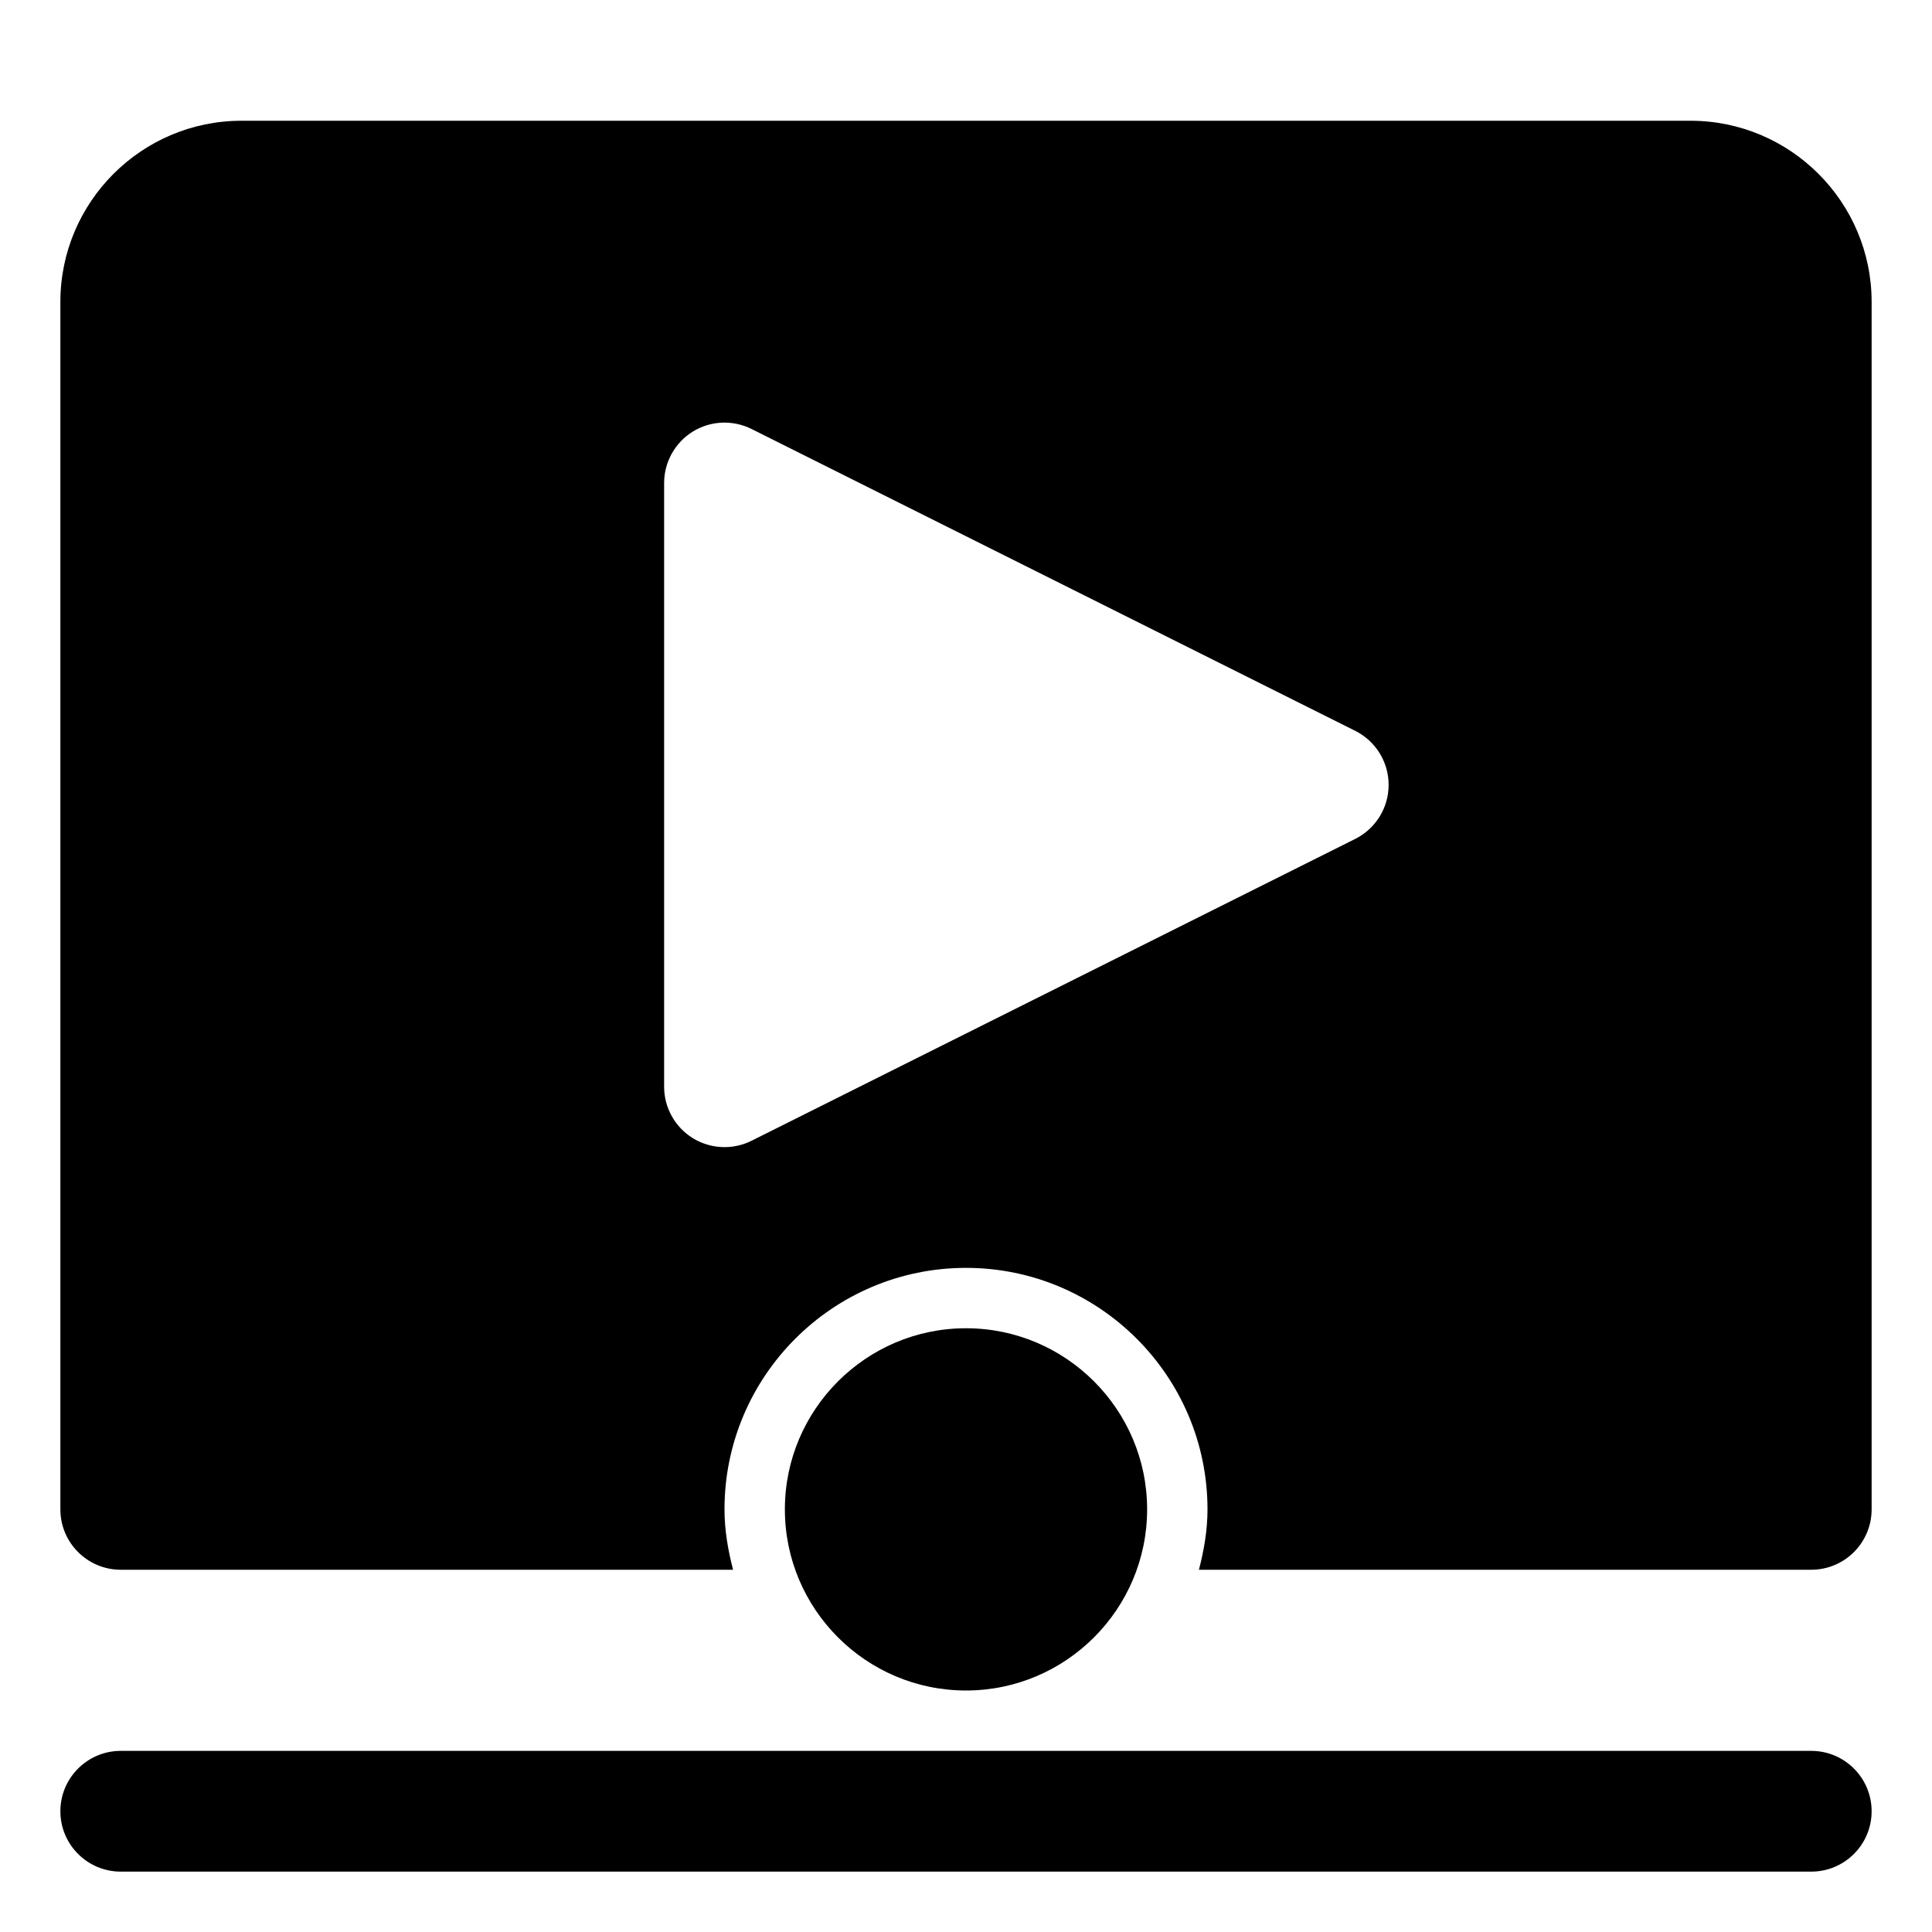 <?xml version="1.0" encoding="UTF-8"?> <svg xmlns="http://www.w3.org/2000/svg" height="512" viewBox="0 0 32 32" width="512"> <g id="_x30_2_video_play"> <g> <path d="m28 2h-24c-1.654 0-3 1.346-3 3v20c0 .552.448 1 1 1h10.142c-.083-.321-.142-.653-.142-1 0-2.206 1.794-4 4-4s4 1.794 4 4c0 .347-.059.679-.142 1h10.142c.552 0 1-.448 1-1v-20c0-1.654-1.346-3-3-3zm-5.553 11.895-10 5c-.141.07-.294.105-.447.105-.183 0-.365-.05-.526-.149-.294-.183-.474-.504-.474-.851v-10c0-.347.18-.668.474-.851.295-.183.664-.198.973-.044l10 5c.339.17.553.516.553.895s-.214.725-.553.895z"></path> <path d="m16 28c-1.654 0-3-1.346-3-3s1.346-3 3-3 3 1.346 3 3-1.346 3-3 3z"></path> <g> <path d="m30 31h-28c-.552 0-1-.448-1-1s.448-1 1-1h28c.552 0 1 .448 1 1s-.448 1-1 1z"></path> </g> </g> </g> </svg> 